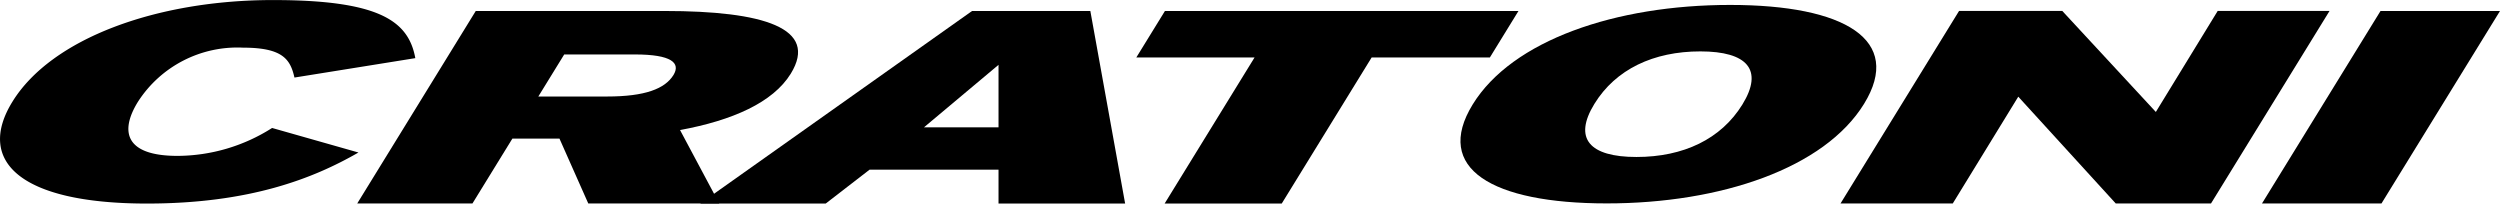 <svg xmlns="http://www.w3.org/2000/svg" width="154.543" height="12.58" viewBox="0 0 154.543 12.58">
  <g id="Group_242" data-name="Group 242" transform="translate(-886.714 -487.156)">
    <path id="Path_96" data-name="Path 96" d="M22.153,64.445,16.819,62.93a10.954,10.954,0,0,1-5.845,1.725c-3.209,0-3.6-1.482-2.448-3.344a7.306,7.306,0,0,1,6.493-3.346c2.448,0,2.928.714,3.182,1.848l7.472-1.2c-.42-2.3-2.224-3.591-8.8-3.591-7.187,0-13.695,2.369-16.11,6.291-2.221,3.606.37,6.289,8.326,6.289,6.343,0,10.283-1.551,13.066-3.154" transform="translate(886.715 432.137)"/>
    <path id="Path_97" data-name="Path 97" d="M90.251,67.321l7.328-11.9H90.193l-7.328,11.9Z" transform="translate(943.678 432.414)"/>
    <path id="Path_98" data-name="Path 98" d="M90.329,67.318l7.327-11.9H90.742l-3.824,6.245-5.784-6.245h-6.38l-7.327,11.9h6.939l4.048-6.6,6.024,6.6Z" transform="translate(933.064 432.414)"/>
    <path id="Path_99" data-name="Path 99" d="M70.932,61.352c1.318-2.143.3-3.28-2.6-3.28s-5.234,1.105-6.551,3.245-.305,3.282,2.6,3.282,5.231-1.105,6.551-3.247m7.517-.035c-2.442,3.962-8.827,6.154-15.911,6.152s-10.717-2.156-8.28-6.117S63.084,55.2,70.171,55.2s10.717,2.158,8.278,6.117" transform="translate(923.494 432.261)"/>
    <path id="Path_100" data-name="Path 100" d="M63.486,58.295l1.768-2.874H43.4l-1.77,2.874h7.31l-5.558,9.028h7.239l5.557-9.028Z" transform="translate(915.328 432.413)"/>
    <path id="Path_101" data-name="Path 101" d="M44.09,62.614l0-3.864-4.607,3.862Zm7.826,4.708H44.09V65.231H36.118l-2.707,2.091H25.653l16.8-11.9h7.313Z" transform="translate(904.35 432.414)"/>
    <path id="Path_102" data-name="Path 102" d="M32.632,59.384c.461-.749-.11-1.276-2.386-1.276H25.881l-1.6,2.6h4.252c2.349,0,3.574-.478,4.1-1.325m2.831,7.938H27.369l-1.782-4.013H22.678l-2.47,4.013H13.085l7.328-11.9H32.087c6.117,0,9.534,1.055,7.8,3.874-1.1,1.785-3.608,2.891-6.846,3.486Z" transform="translate(895.711 432.414)"/>
  </g>
</svg>
